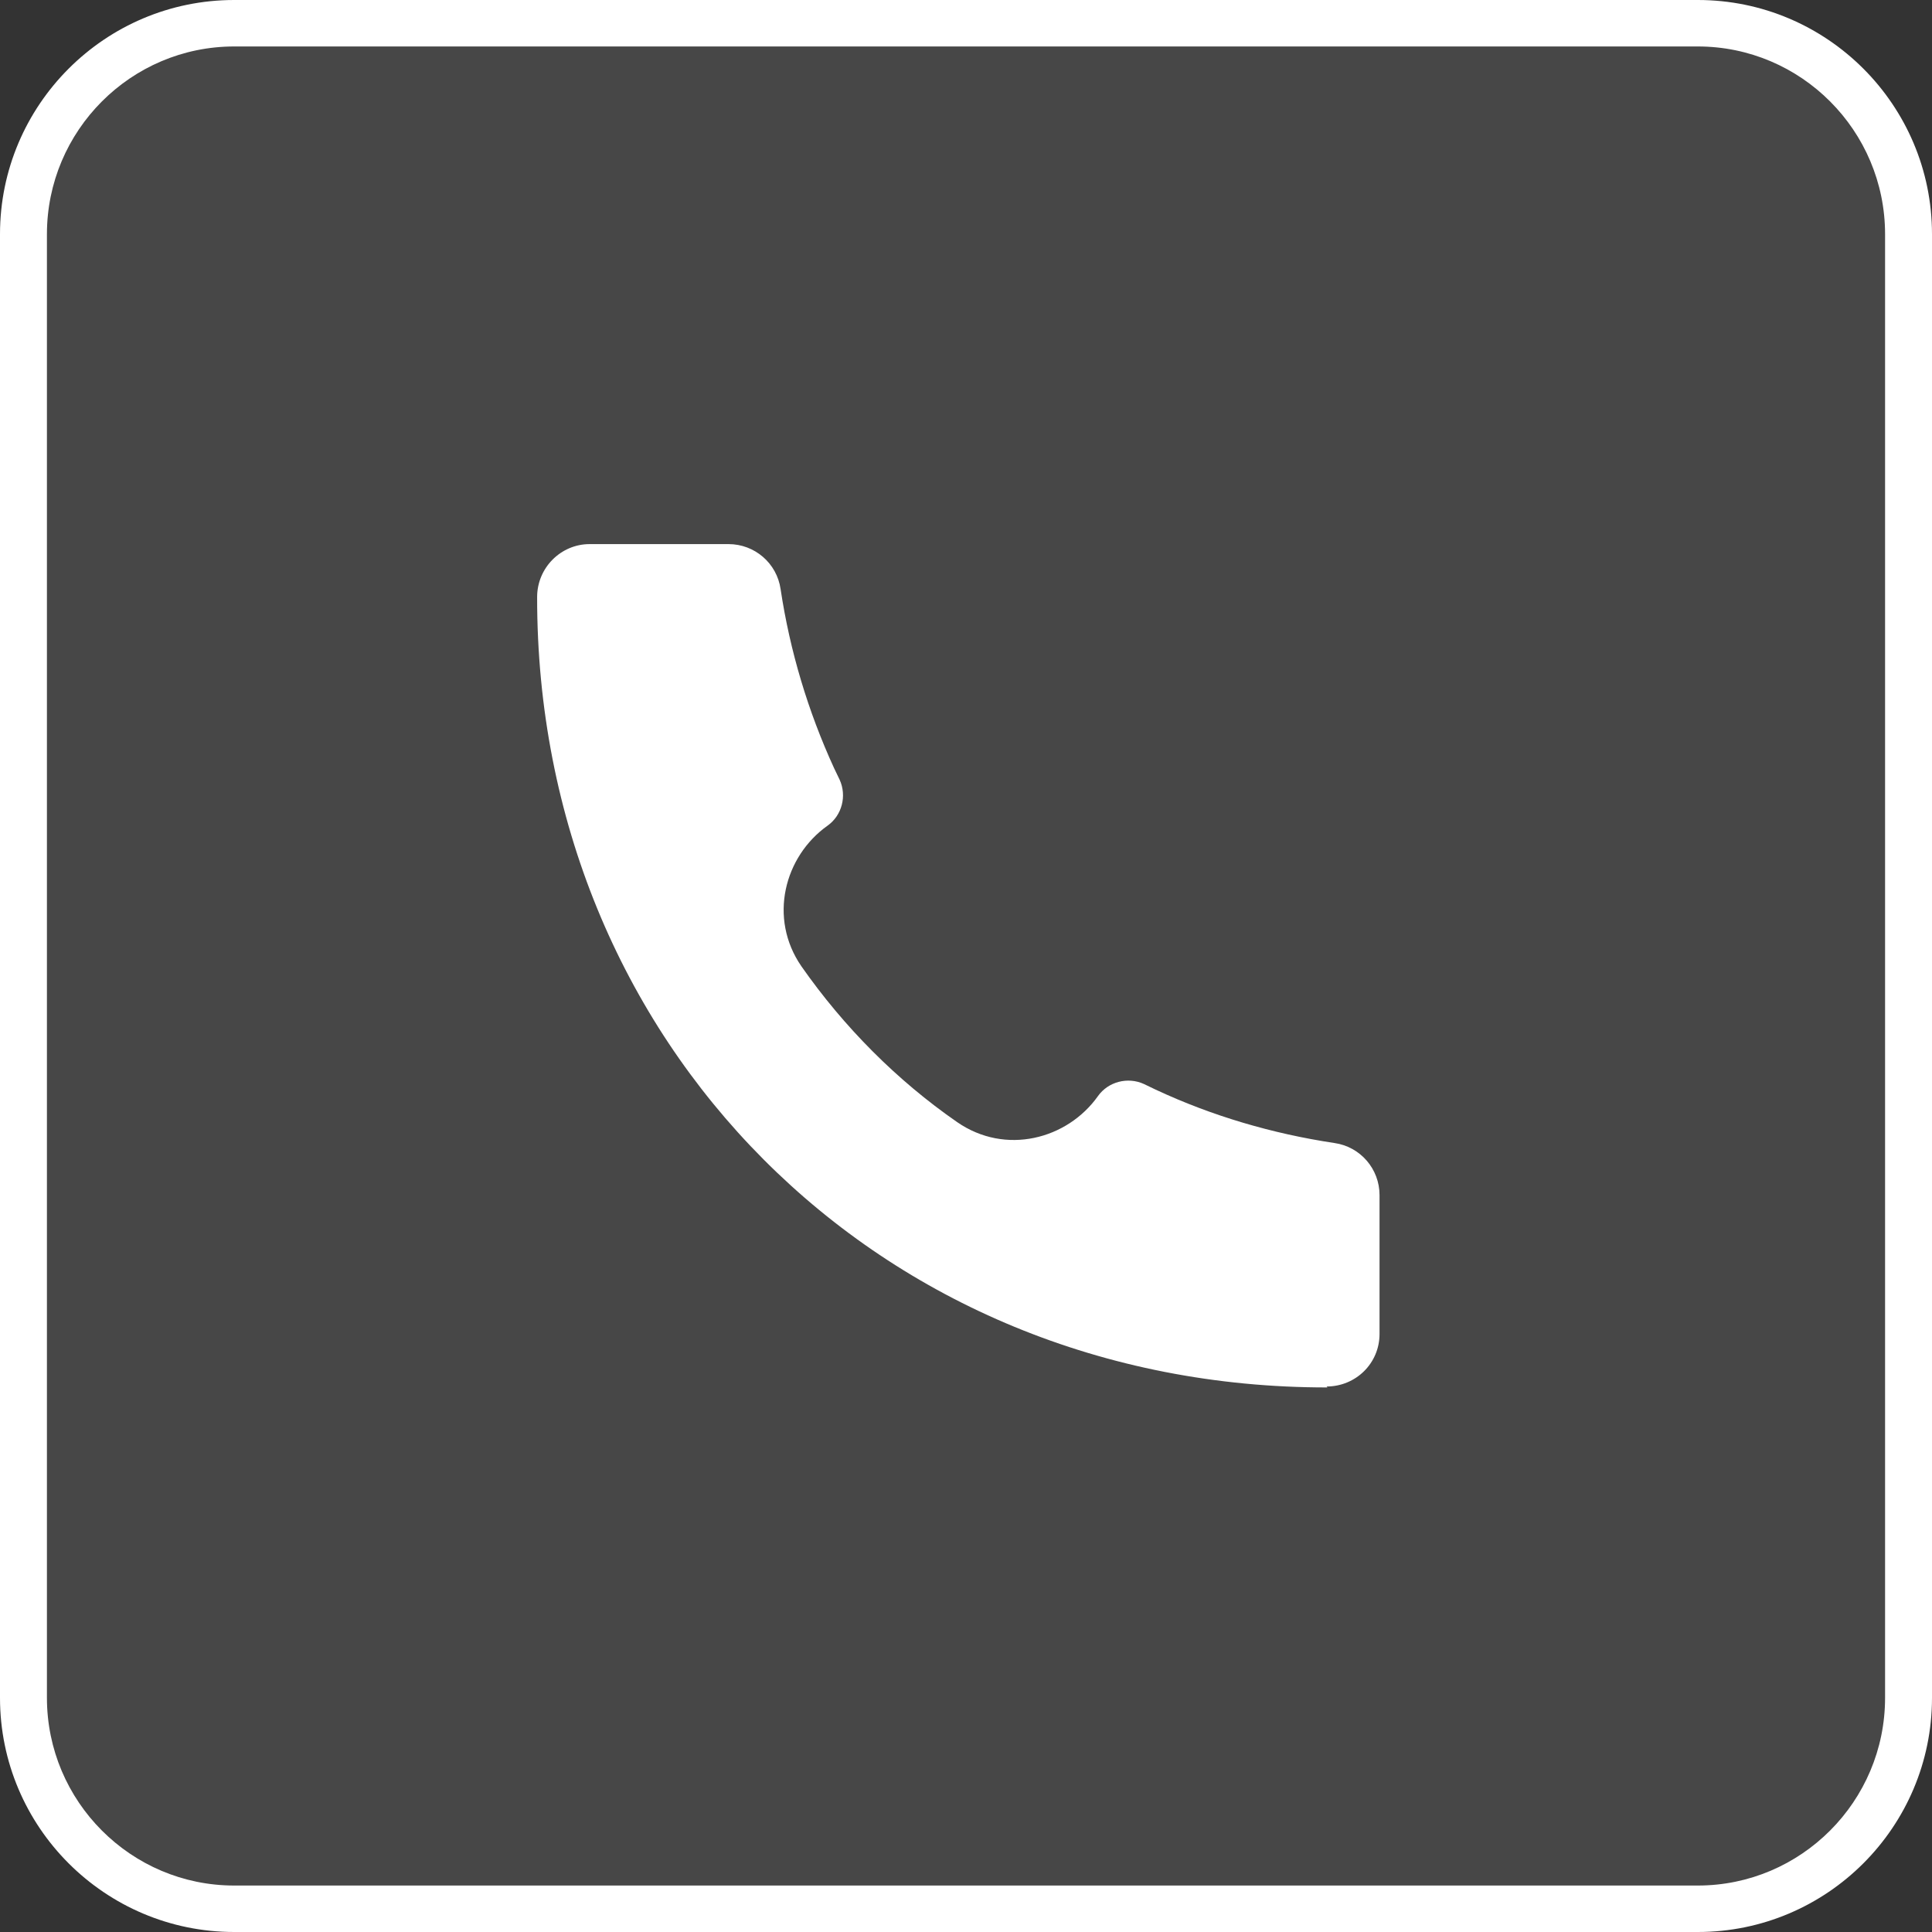 <?xml version="1.0" encoding="UTF-8"?>
<svg id="Layer_1" data-name="Layer 1" xmlns="http://www.w3.org/2000/svg" version="1.1" viewBox="0 0 41.58 41.58">
  <rect x="0" y="0" width="41.58" height="41.58" fill="#333333" stroke="none"/>
  <defs>
    <style>
      .cls-1 {
        opacity: .1;
      }

      .cls-2 {
        fill: #f47a20;
      }

      .cls-2, .cls-3 {
        stroke-width: 0px;
      }

      .cls-3 {
        fill: #fff;
      }
    </style>
  </defs>
  <g>
    <path class="cls-2" d="M-343.79,1758.47v3.62h10.86v-3.62h3.62v3.62h7.24c1,0,1.81.81,1.81,1.81v28.96c0,1-.81,1.81-1.81,1.81h-32.58c-1,0-1.81-.81-1.81-1.81v-28.96c0-1,.81-1.81,1.81-1.81h7.24v-3.62h3.62ZM-323.89,1774.76h-28.96v16.29h28.96v-16.29ZM-347.41,1765.71h-5.43v5.43h28.96v-5.43h-5.43v1.81h-3.62v-1.81h-10.86v1.81h-3.62v-1.81Z"/>
    <polygon class="cls-3" points="-332.87 1776.82 -330.31 1779.38 -339.27 1788.34 -345.67 1781.94 -343.11 1779.38 -339.27 1783.22 -332.87 1776.82"/>
  </g>
  <g>
    <path class="cls-3" d="M36.54,41.58H5.04C2.26,41.58,0,39.32,0,36.54V5.04C0,2.26,2.26,0,5.04,0h31.5c2.78,0,5.04,2.26,5.04,5.04v31.5c0,2.78-2.26,5.04-5.04,5.04ZM5.04,1c-2.22,0-4.03,1.81-4.03,4.04v31.5c0,2.23,1.81,4.04,4.03,4.04h31.5c2.22,0,4.03-1.81,4.03-4.04V5.04c0-2.23-1.81-4.04-4.03-4.04H5.04Z"/>
    <g class="cls-1">
      <rect class="cls-3" x=".5" y=".5" width="40.58" height="40.58" rx="4.53" ry="4.53"/>
    </g>
    <path class="cls-3" d="M28.57,29.86c-9.67.01-17.02-7.42-17.01-17.01,0-.63.51-1.14,1.13-1.14h2.99c.56,0,1.04.41,1.12.97.2,1.33.59,2.63,1.15,3.85l.12.25c.16.35.05.77-.26.99-.93.66-1.28,1.99-.56,3.03.91,1.3,2.05,2.45,3.35,3.35,1.04.72,2.37.37,3.03-.56.22-.31.64-.42.99-.26l.25.12c1.22.57,2.52.95,3.85,1.15.56.08.97.56.97,1.12v2.99c0,.63-.51,1.13-1.14,1.13h0Z"/>
  </g>
</svg>